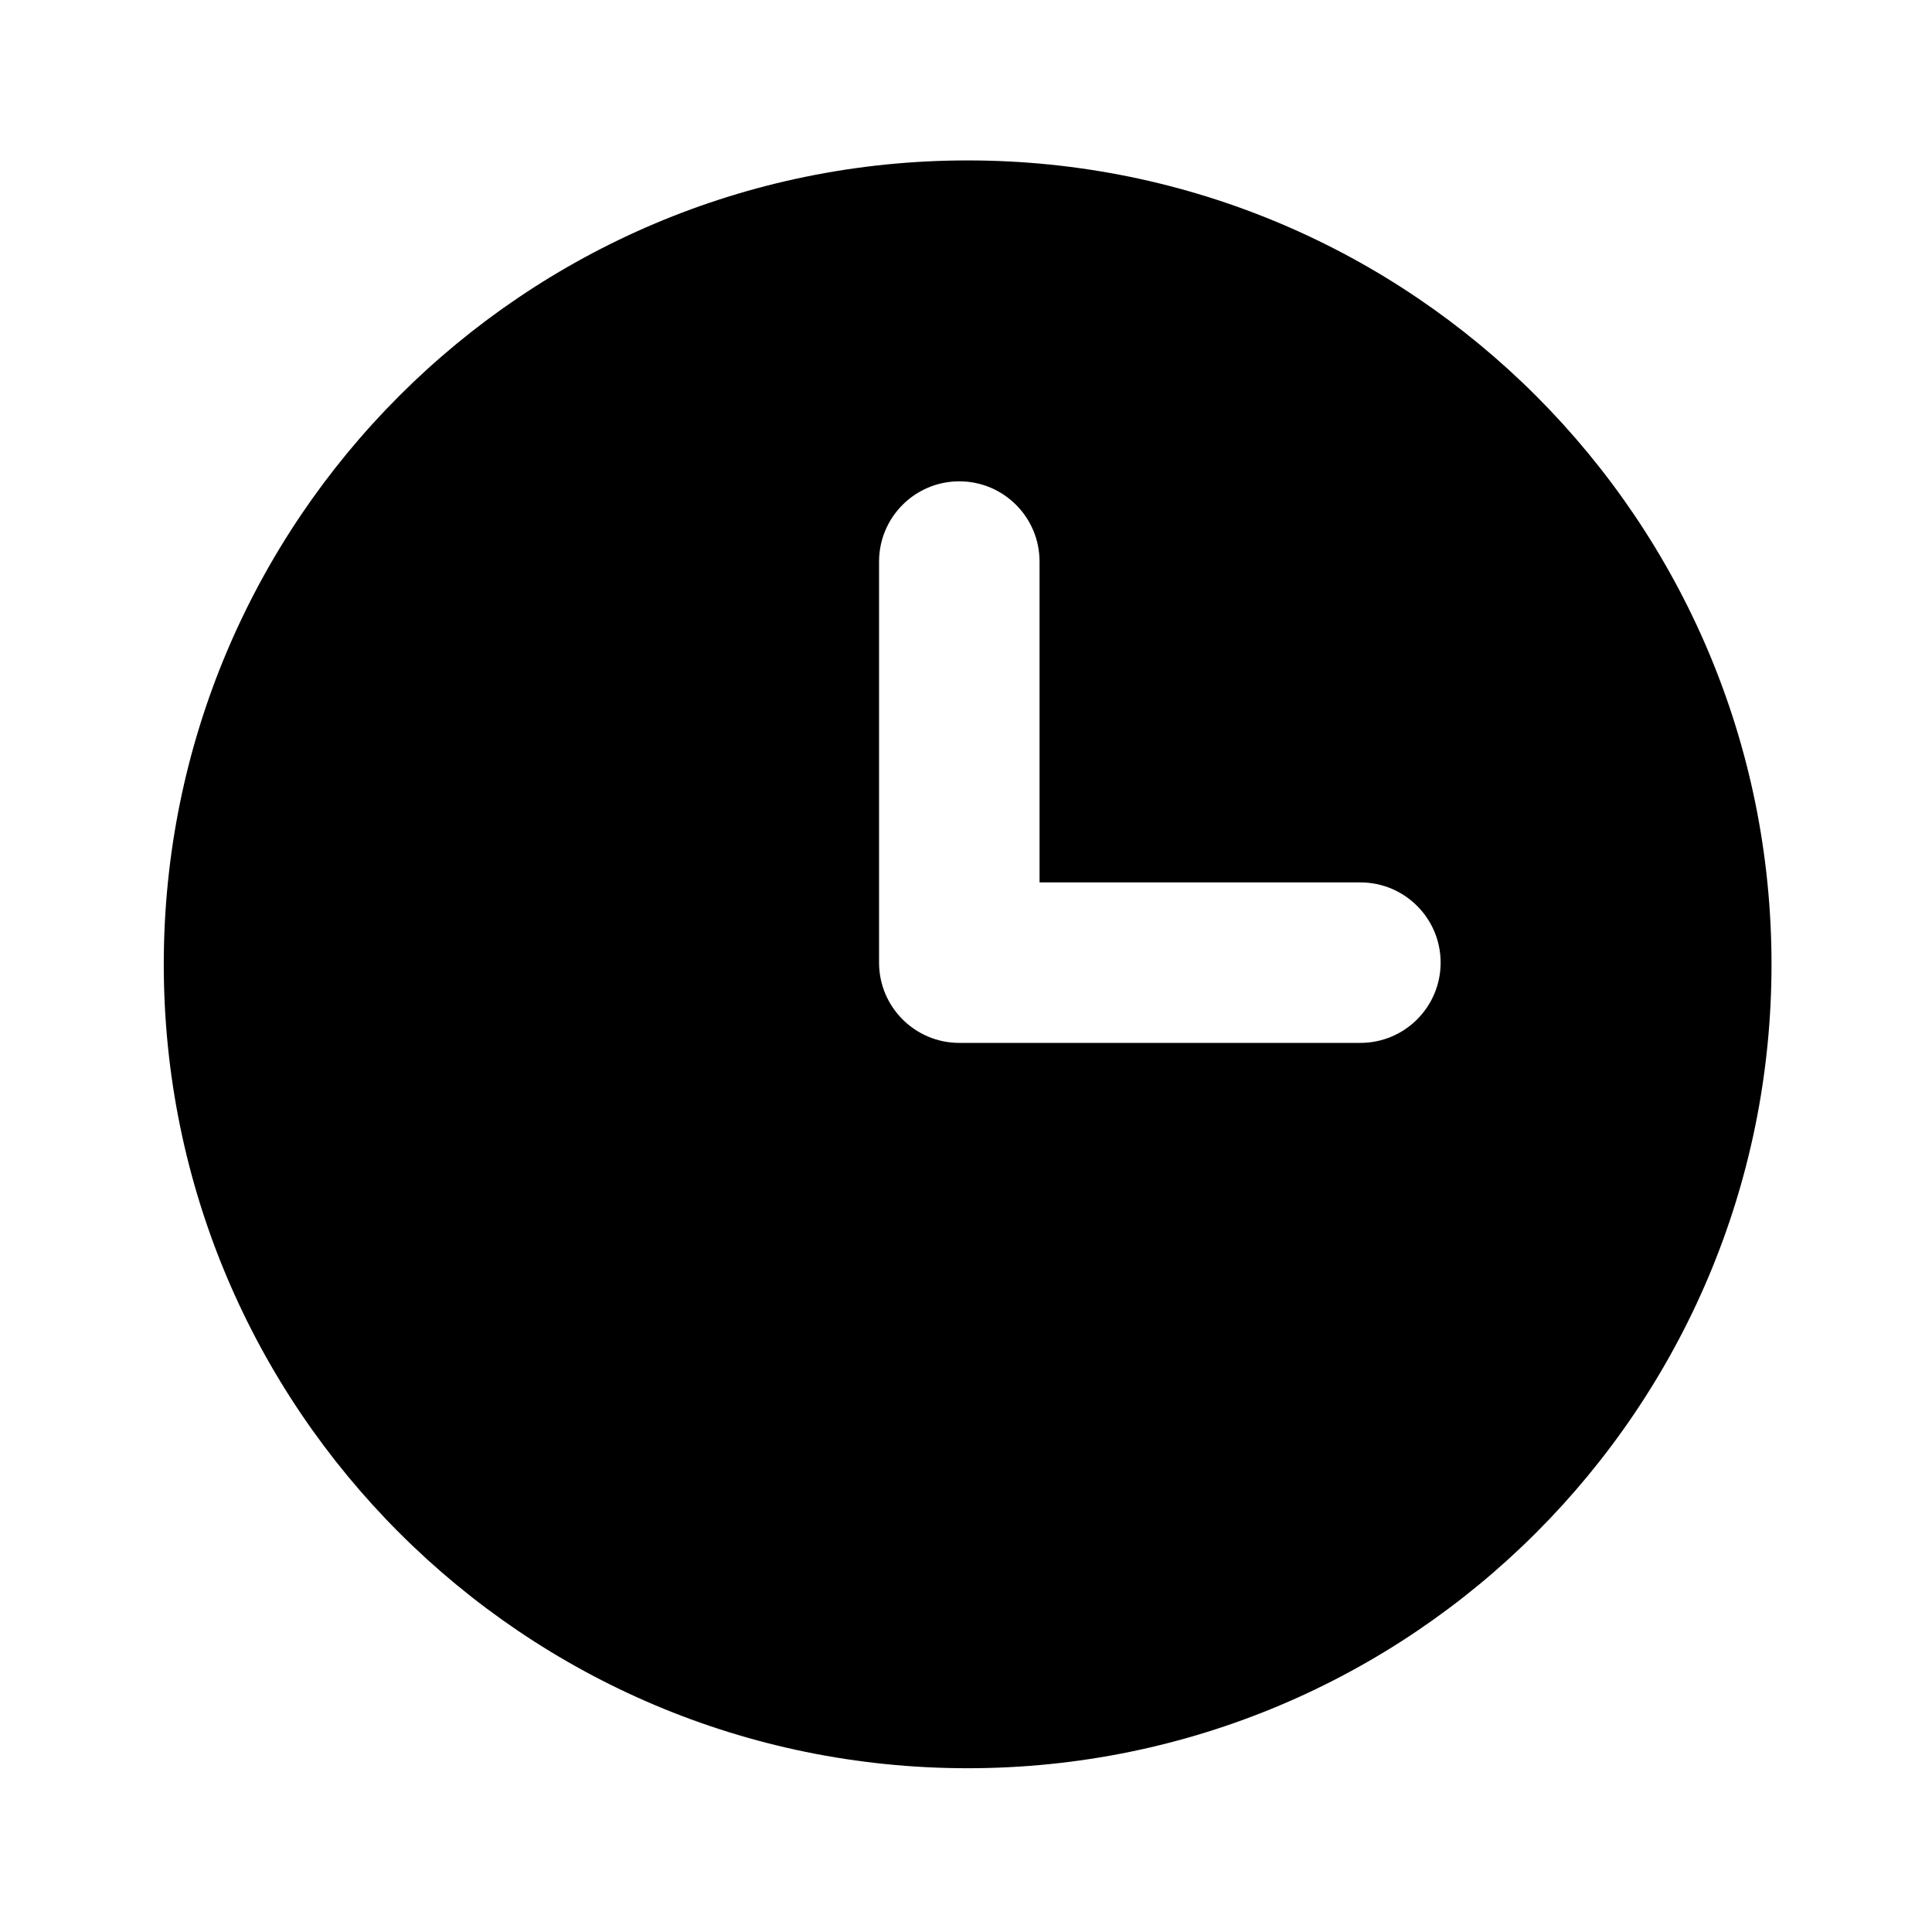 <?xml version="1.0" encoding="UTF-8"?> <svg xmlns="http://www.w3.org/2000/svg" width="30" height="30" viewBox="0 0 30 30" fill="none"><path fill-rule="evenodd" clip-rule="evenodd" d="M27.508 14.974C27.508 21.868 21.92 27.457 15.026 27.457C8.132 27.457 2.543 21.868 2.543 14.974C2.543 8.08 8.132 2.491 15.026 2.491C21.92 2.491 27.508 8.08 27.508 14.974ZM16.142 13.702V8.72C16.142 8.032 15.584 7.474 14.896 7.474C14.208 7.474 13.65 8.032 13.65 8.72V14.948C13.65 15.636 14.208 16.194 14.896 16.194H21.124C21.812 16.194 22.37 15.636 22.37 14.948C22.37 14.26 21.812 13.702 21.124 13.702H16.142Z" fill="black"></path></svg> 